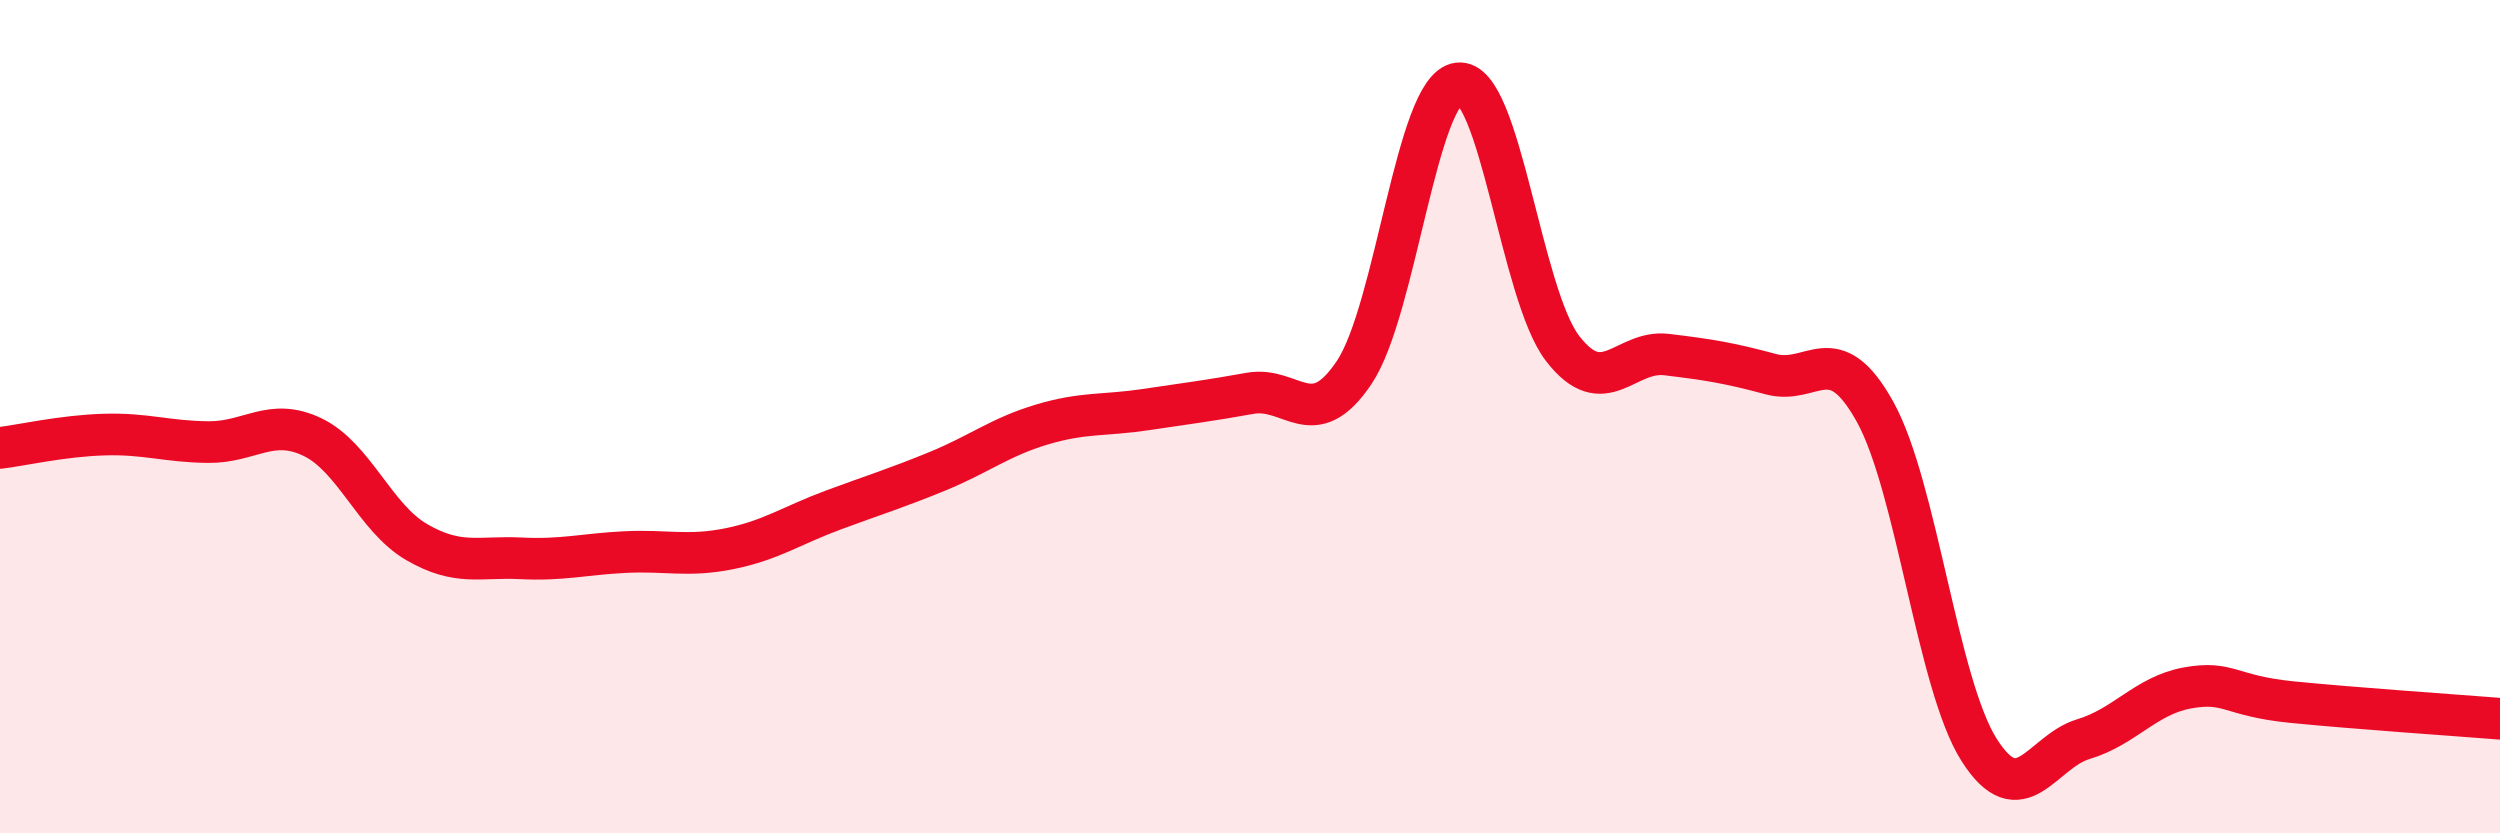 
    <svg width="60" height="20" viewBox="0 0 60 20" xmlns="http://www.w3.org/2000/svg">
      <path
        d="M 0,10.75 C 0.5,10.69 1.5,10.46 2.5,10.43 C 3.5,10.4 4,10.6 5,10.61 C 6,10.62 6.5,10.01 7.5,10.49 C 8.5,10.97 9,12.43 10,13.01 C 11,13.59 11.5,13.35 12.5,13.4 C 13.5,13.45 14,13.3 15,13.25 C 16,13.2 16.5,13.37 17.5,13.17 C 18.5,12.97 19,12.61 20,12.24 C 21,11.87 21.5,11.72 22.5,11.31 C 23.5,10.9 24,10.49 25,10.19 C 26,9.89 26.5,9.98 27.5,9.83 C 28.5,9.68 29,9.62 30,9.44 C 31,9.26 31.5,10.43 32.5,8.94 C 33.5,7.45 34,2.12 35,2 C 36,1.88 36.5,7.06 37.5,8.36 C 38.5,9.66 39,8.39 40,8.51 C 41,8.63 41.5,8.71 42.5,8.98 C 43.5,9.25 44,8.08 45,9.88 C 46,11.68 46.5,16.43 47.5,18 C 48.5,19.57 49,18.04 50,17.74 C 51,17.44 51.5,16.69 52.5,16.51 C 53.5,16.33 53.5,16.7 55,16.85 C 56.5,17 59,17.17 60,17.25L60 20L0 20Z"
        fill="#EB0A25"
        opacity="0.1"
        stroke-linecap="round"
        stroke-linejoin="round"
      />
      <path
        d="M 0,10.75 C 0.5,10.69 1.5,10.46 2.5,10.43 C 3.5,10.4 4,10.6 5,10.61 C 6,10.62 6.5,10.01 7.5,10.49 C 8.5,10.97 9,12.43 10,13.01 C 11,13.59 11.5,13.35 12.5,13.4 C 13.5,13.45 14,13.3 15,13.25 C 16,13.2 16.5,13.37 17.5,13.17 C 18.5,12.97 19,12.61 20,12.24 C 21,11.87 21.5,11.72 22.5,11.31 C 23.5,10.9 24,10.49 25,10.19 C 26,9.89 26.5,9.98 27.5,9.83 C 28.5,9.68 29,9.62 30,9.44 C 31,9.26 31.5,10.43 32.5,8.94 C 33.5,7.45 34,2.12 35,2 C 36,1.88 36.5,7.06 37.5,8.36 C 38.5,9.66 39,8.39 40,8.51 C 41,8.63 41.5,8.71 42.5,8.98 C 43.5,9.25 44,8.08 45,9.88 C 46,11.68 46.5,16.43 47.5,18 C 48.5,19.57 49,18.04 50,17.74 C 51,17.44 51.5,16.69 52.5,16.51 C 53.5,16.33 53.5,16.7 55,16.85 C 56.5,17 59,17.17 60,17.25"
        stroke="#EB0A25"
        stroke-width="1"
        fill="none"
        stroke-linecap="round"
        stroke-linejoin="round"
      />
    </svg>
  